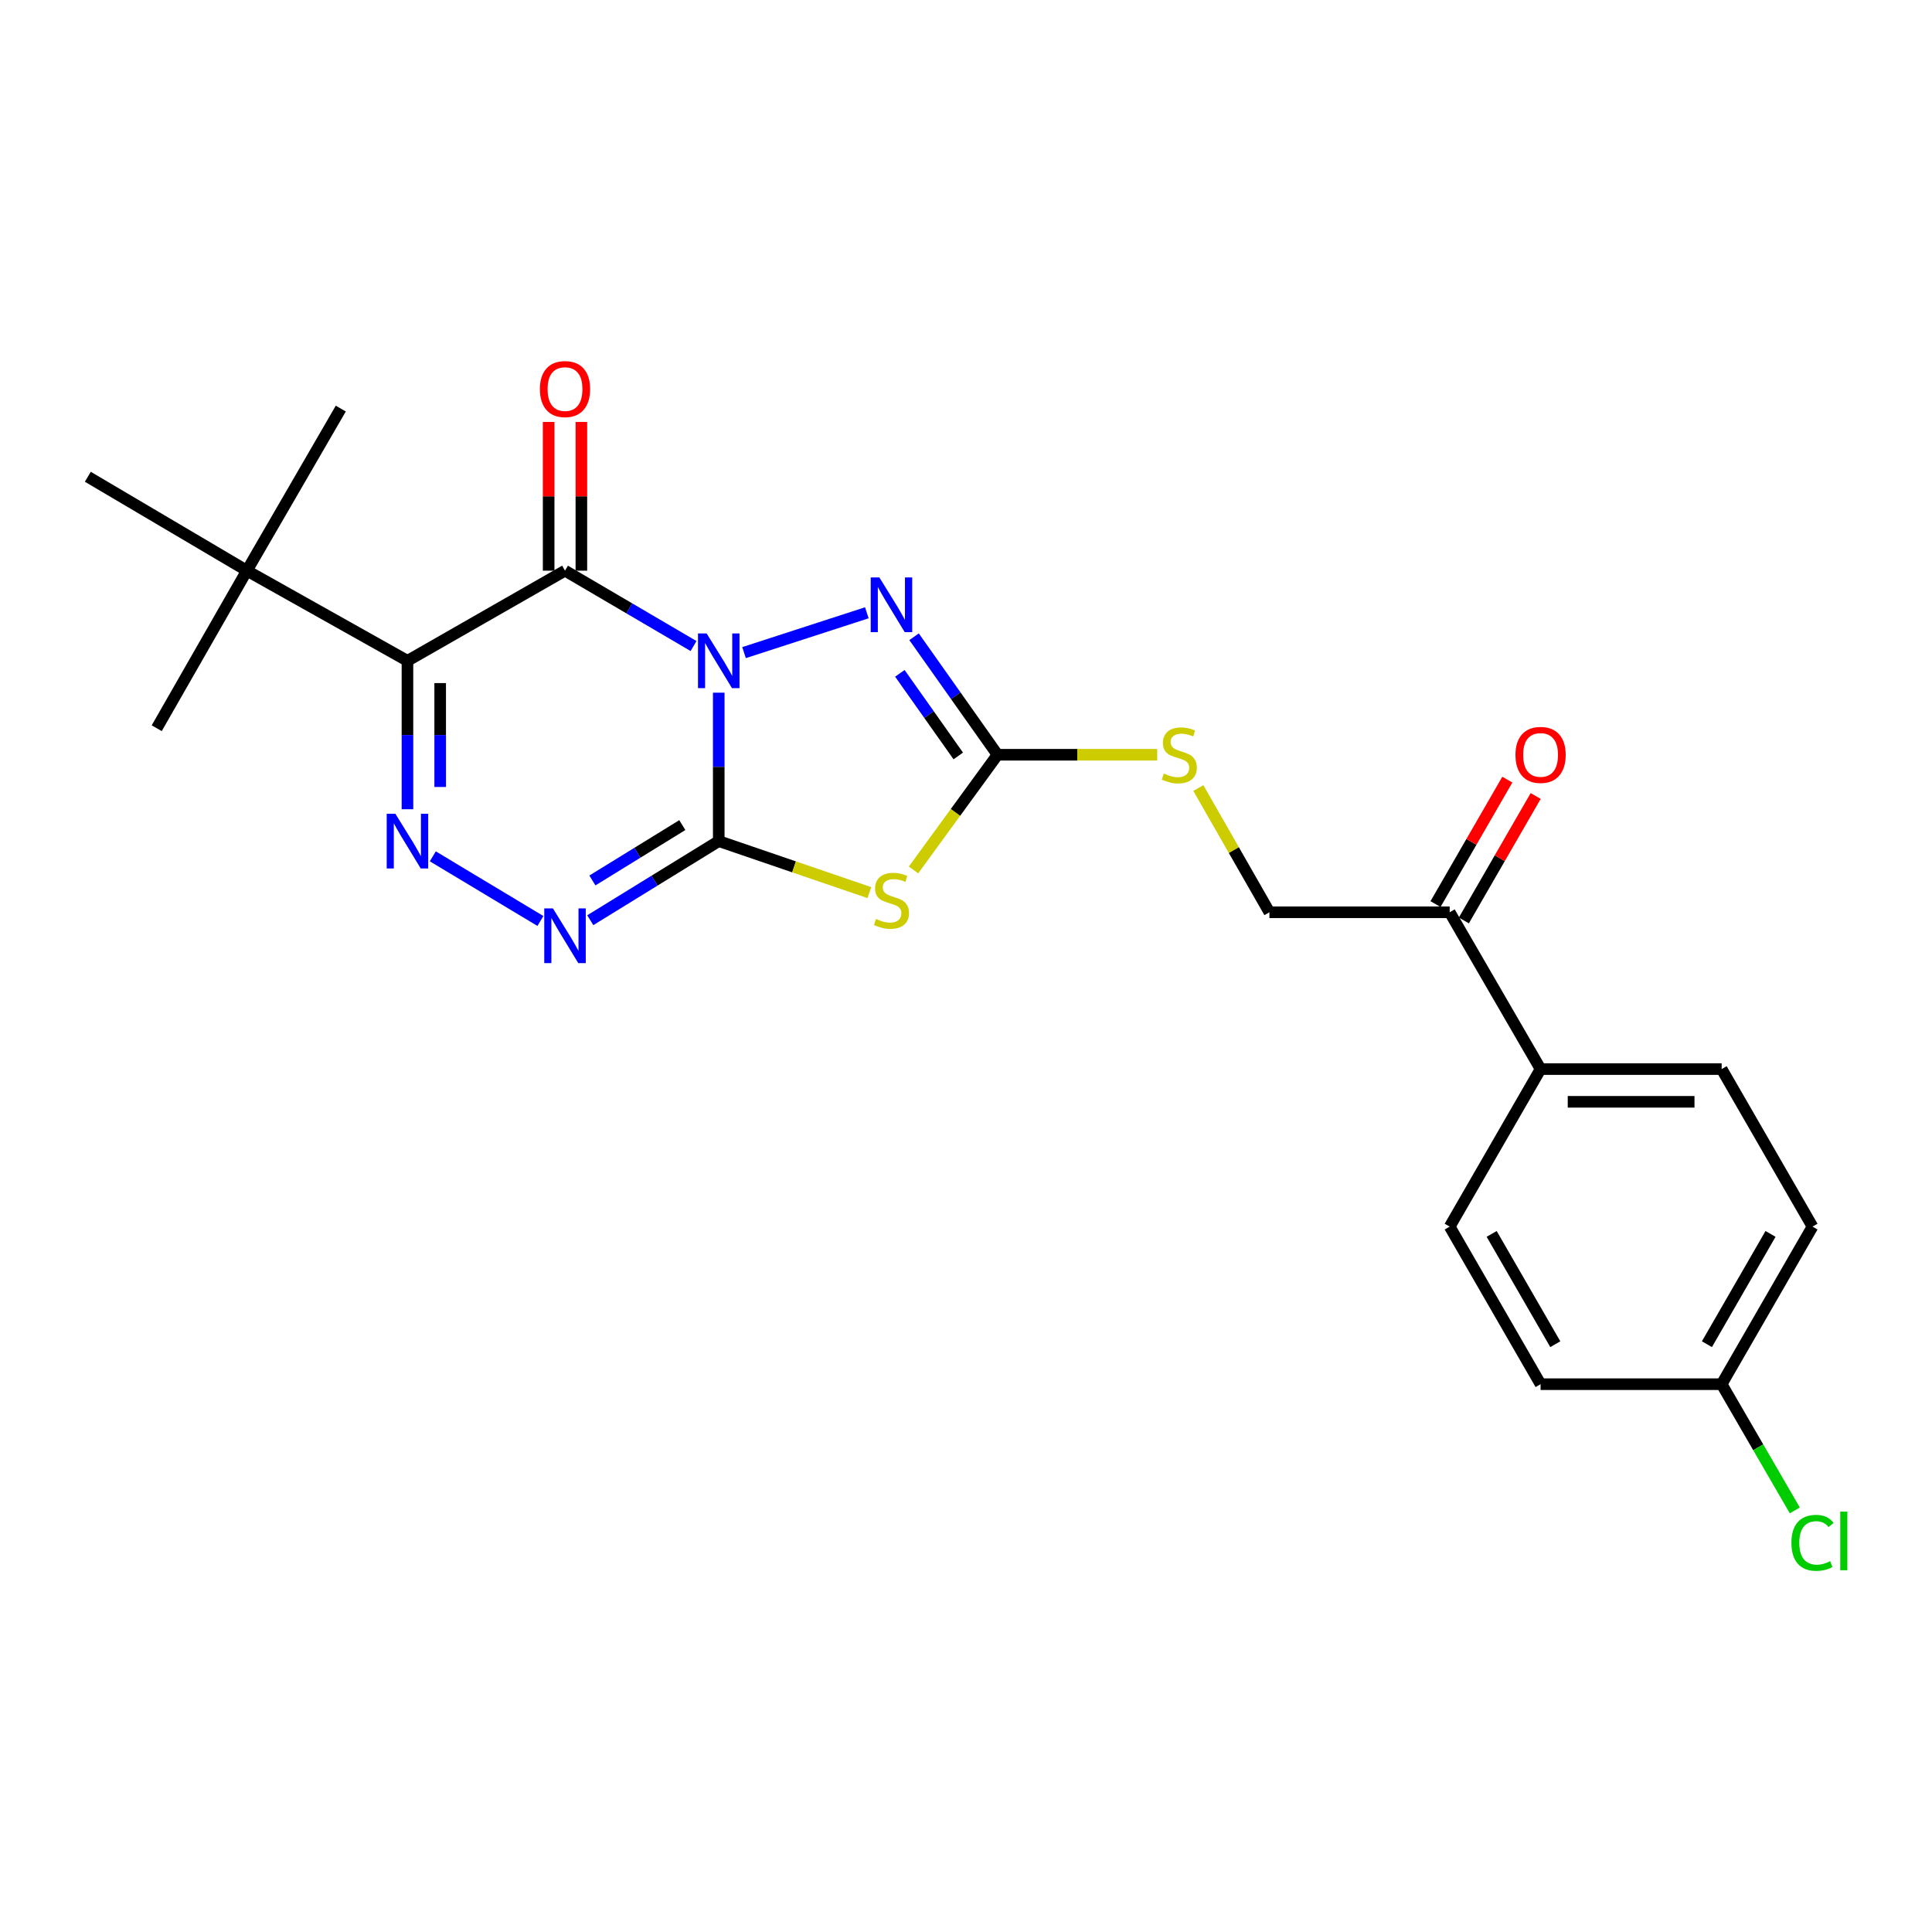 <?xml version='1.0' encoding='iso-8859-1'?>
<svg version='1.1' baseProfile='full'
              xmlns='http://www.w3.org/2000/svg'
                      xmlns:rdkit='http://www.rdkit.org/xml'
                      xmlns:xlink='http://www.w3.org/1999/xlink'
                  xml:space='preserve'
width='1000px' height='1000px' viewBox='0 0 1000 1000'>
<!-- END OF HEADER -->
<rect style='opacity:1.0;fill:#FFFFFF;stroke:none' width='1000' height='1000' x='0' y='0'> </rect>
<path class='bond-0' d='M 372.023,358.532 L 372.023,396.943' style='fill:none;fill-rule:evenodd;stroke:#0000FF;stroke-width:6px;stroke-linecap:butt;stroke-linejoin:miter;stroke-opacity:1' />
<path class='bond-0' d='M 372.023,396.943 L 372.023,435.354' style='fill:none;fill-rule:evenodd;stroke:#000000;stroke-width:6px;stroke-linecap:butt;stroke-linejoin:miter;stroke-opacity:1' />
<path class='bond-1' d='M 358.977,334.389 L 325.713,314.883' style='fill:none;fill-rule:evenodd;stroke:#0000FF;stroke-width:6px;stroke-linecap:butt;stroke-linejoin:miter;stroke-opacity:1' />
<path class='bond-1' d='M 325.713,314.883 L 292.449,295.377' style='fill:none;fill-rule:evenodd;stroke:#000000;stroke-width:6px;stroke-linecap:butt;stroke-linejoin:miter;stroke-opacity:1' />
<path class='bond-5' d='M 385.113,337.793 L 448.677,317.176' style='fill:none;fill-rule:evenodd;stroke:#0000FF;stroke-width:6px;stroke-linecap:butt;stroke-linejoin:miter;stroke-opacity:1' />
<path class='bond-3' d='M 372.023,435.354 L 411.002,448.686' style='fill:none;fill-rule:evenodd;stroke:#000000;stroke-width:6px;stroke-linecap:butt;stroke-linejoin:miter;stroke-opacity:1' />
<path class='bond-3' d='M 411.002,448.686 L 449.98,462.018' style='fill:none;fill-rule:evenodd;stroke:#CCCC00;stroke-width:6px;stroke-linecap:butt;stroke-linejoin:miter;stroke-opacity:1' />
<path class='bond-6' d='M 372.023,435.354 L 338.774,455.826' style='fill:none;fill-rule:evenodd;stroke:#000000;stroke-width:6px;stroke-linecap:butt;stroke-linejoin:miter;stroke-opacity:1' />
<path class='bond-6' d='M 338.774,455.826 L 305.525,476.298' style='fill:none;fill-rule:evenodd;stroke:#0000FF;stroke-width:6px;stroke-linecap:butt;stroke-linejoin:miter;stroke-opacity:1' />
<path class='bond-6' d='M 353.166,427.07 L 329.892,441.4' style='fill:none;fill-rule:evenodd;stroke:#000000;stroke-width:6px;stroke-linecap:butt;stroke-linejoin:miter;stroke-opacity:1' />
<path class='bond-6' d='M 329.892,441.4 L 306.618,455.731' style='fill:none;fill-rule:evenodd;stroke:#0000FF;stroke-width:6px;stroke-linecap:butt;stroke-linejoin:miter;stroke-opacity:1' />
<path class='bond-2' d='M 292.449,295.377 L 210.899,342.039' style='fill:none;fill-rule:evenodd;stroke:#000000;stroke-width:6px;stroke-linecap:butt;stroke-linejoin:miter;stroke-opacity:1' />
<path class='bond-9' d='M 300.919,295.377 L 300.919,256.894' style='fill:none;fill-rule:evenodd;stroke:#000000;stroke-width:6px;stroke-linecap:butt;stroke-linejoin:miter;stroke-opacity:1' />
<path class='bond-9' d='M 300.919,256.894 L 300.919,218.412' style='fill:none;fill-rule:evenodd;stroke:#FF0000;stroke-width:6px;stroke-linecap:butt;stroke-linejoin:miter;stroke-opacity:1' />
<path class='bond-9' d='M 283.979,295.377 L 283.979,256.894' style='fill:none;fill-rule:evenodd;stroke:#000000;stroke-width:6px;stroke-linecap:butt;stroke-linejoin:miter;stroke-opacity:1' />
<path class='bond-9' d='M 283.979,256.894 L 283.979,218.412' style='fill:none;fill-rule:evenodd;stroke:#FF0000;stroke-width:6px;stroke-linecap:butt;stroke-linejoin:miter;stroke-opacity:1' />
<path class='bond-4' d='M 210.899,342.039 L 210.899,380.45' style='fill:none;fill-rule:evenodd;stroke:#000000;stroke-width:6px;stroke-linecap:butt;stroke-linejoin:miter;stroke-opacity:1' />
<path class='bond-4' d='M 210.899,380.45 L 210.899,418.861' style='fill:none;fill-rule:evenodd;stroke:#0000FF;stroke-width:6px;stroke-linecap:butt;stroke-linejoin:miter;stroke-opacity:1' />
<path class='bond-4' d='M 227.839,353.562 L 227.839,380.45' style='fill:none;fill-rule:evenodd;stroke:#000000;stroke-width:6px;stroke-linecap:butt;stroke-linejoin:miter;stroke-opacity:1' />
<path class='bond-4' d='M 227.839,380.45 L 227.839,407.337' style='fill:none;fill-rule:evenodd;stroke:#0000FF;stroke-width:6px;stroke-linecap:butt;stroke-linejoin:miter;stroke-opacity:1' />
<path class='bond-8' d='M 210.899,342.039 L 127.786,295.377' style='fill:none;fill-rule:evenodd;stroke:#000000;stroke-width:6px;stroke-linecap:butt;stroke-linejoin:miter;stroke-opacity:1' />
<path class='bond-24' d='M 472.831,450.285 L 494.571,420.472' style='fill:none;fill-rule:evenodd;stroke:#CCCC00;stroke-width:6px;stroke-linecap:butt;stroke-linejoin:miter;stroke-opacity:1' />
<path class='bond-24' d='M 494.571,420.472 L 516.31,390.659' style='fill:none;fill-rule:evenodd;stroke:#000000;stroke-width:6px;stroke-linecap:butt;stroke-linejoin:miter;stroke-opacity:1' />
<path class='bond-25' d='M 224.017,443.235 L 279.713,476.698' style='fill:none;fill-rule:evenodd;stroke:#0000FF;stroke-width:6px;stroke-linecap:butt;stroke-linejoin:miter;stroke-opacity:1' />
<path class='bond-7' d='M 473.117,329.579 L 494.713,360.119' style='fill:none;fill-rule:evenodd;stroke:#0000FF;stroke-width:6px;stroke-linecap:butt;stroke-linejoin:miter;stroke-opacity:1' />
<path class='bond-7' d='M 494.713,360.119 L 516.31,390.659' style='fill:none;fill-rule:evenodd;stroke:#000000;stroke-width:6px;stroke-linecap:butt;stroke-linejoin:miter;stroke-opacity:1' />
<path class='bond-7' d='M 465.764,348.522 L 480.882,369.9' style='fill:none;fill-rule:evenodd;stroke:#0000FF;stroke-width:6px;stroke-linecap:butt;stroke-linejoin:miter;stroke-opacity:1' />
<path class='bond-7' d='M 480.882,369.9 L 495.999,391.278' style='fill:none;fill-rule:evenodd;stroke:#000000;stroke-width:6px;stroke-linecap:butt;stroke-linejoin:miter;stroke-opacity:1' />
<path class='bond-10' d='M 516.31,390.659 L 557.637,390.659' style='fill:none;fill-rule:evenodd;stroke:#000000;stroke-width:6px;stroke-linecap:butt;stroke-linejoin:miter;stroke-opacity:1' />
<path class='bond-10' d='M 557.637,390.659 L 598.964,390.659' style='fill:none;fill-rule:evenodd;stroke:#CCCC00;stroke-width:6px;stroke-linecap:butt;stroke-linejoin:miter;stroke-opacity:1' />
<path class='bond-21' d='M 127.786,295.377 L 45.455,246.767' style='fill:none;fill-rule:evenodd;stroke:#000000;stroke-width:6px;stroke-linecap:butt;stroke-linejoin:miter;stroke-opacity:1' />
<path class='bond-22' d='M 127.786,295.377 L 176.387,211.483' style='fill:none;fill-rule:evenodd;stroke:#000000;stroke-width:6px;stroke-linecap:butt;stroke-linejoin:miter;stroke-opacity:1' />
<path class='bond-23' d='M 127.786,295.377 L 81.115,376.927' style='fill:none;fill-rule:evenodd;stroke:#000000;stroke-width:6px;stroke-linecap:butt;stroke-linejoin:miter;stroke-opacity:1' />
<path class='bond-13' d='M 620.255,407.887 L 638.652,440.038' style='fill:none;fill-rule:evenodd;stroke:#CCCC00;stroke-width:6px;stroke-linecap:butt;stroke-linejoin:miter;stroke-opacity:1' />
<path class='bond-13' d='M 638.652,440.038 L 657.049,472.19' style='fill:none;fill-rule:evenodd;stroke:#000000;stroke-width:6px;stroke-linecap:butt;stroke-linejoin:miter;stroke-opacity:1' />
<path class='bond-11' d='M 750.354,472.19 L 657.049,472.19' style='fill:none;fill-rule:evenodd;stroke:#000000;stroke-width:6px;stroke-linecap:butt;stroke-linejoin:miter;stroke-opacity:1' />
<path class='bond-12' d='M 750.354,472.19 L 797.402,553.354' style='fill:none;fill-rule:evenodd;stroke:#000000;stroke-width:6px;stroke-linecap:butt;stroke-linejoin:miter;stroke-opacity:1' />
<path class='bond-14' d='M 757.691,476.424 L 776.277,444.214' style='fill:none;fill-rule:evenodd;stroke:#000000;stroke-width:6px;stroke-linecap:butt;stroke-linejoin:miter;stroke-opacity:1' />
<path class='bond-14' d='M 776.277,444.214 L 794.863,412.005' style='fill:none;fill-rule:evenodd;stroke:#FF0000;stroke-width:6px;stroke-linecap:butt;stroke-linejoin:miter;stroke-opacity:1' />
<path class='bond-14' d='M 743.018,467.957 L 761.604,435.747' style='fill:none;fill-rule:evenodd;stroke:#000000;stroke-width:6px;stroke-linecap:butt;stroke-linejoin:miter;stroke-opacity:1' />
<path class='bond-14' d='M 761.604,435.747 L 780.191,403.538' style='fill:none;fill-rule:evenodd;stroke:#FF0000;stroke-width:6px;stroke-linecap:butt;stroke-linejoin:miter;stroke-opacity:1' />
<path class='bond-15' d='M 797.402,553.354 L 891.122,553.354' style='fill:none;fill-rule:evenodd;stroke:#000000;stroke-width:6px;stroke-linecap:butt;stroke-linejoin:miter;stroke-opacity:1' />
<path class='bond-15' d='M 811.46,570.295 L 877.064,570.295' style='fill:none;fill-rule:evenodd;stroke:#000000;stroke-width:6px;stroke-linecap:butt;stroke-linejoin:miter;stroke-opacity:1' />
<path class='bond-16' d='M 797.402,553.354 L 750.354,634.895' style='fill:none;fill-rule:evenodd;stroke:#000000;stroke-width:6px;stroke-linecap:butt;stroke-linejoin:miter;stroke-opacity:1' />
<path class='bond-19' d='M 891.122,553.354 L 938.151,634.895' style='fill:none;fill-rule:evenodd;stroke:#000000;stroke-width:6px;stroke-linecap:butt;stroke-linejoin:miter;stroke-opacity:1' />
<path class='bond-18' d='M 750.354,634.895 L 797.402,716.455' style='fill:none;fill-rule:evenodd;stroke:#000000;stroke-width:6px;stroke-linecap:butt;stroke-linejoin:miter;stroke-opacity:1' />
<path class='bond-18' d='M 772.086,638.665 L 805.019,695.756' style='fill:none;fill-rule:evenodd;stroke:#000000;stroke-width:6px;stroke-linecap:butt;stroke-linejoin:miter;stroke-opacity:1' />
<path class='bond-17' d='M 891.122,716.455 L 797.402,716.455' style='fill:none;fill-rule:evenodd;stroke:#000000;stroke-width:6px;stroke-linecap:butt;stroke-linejoin:miter;stroke-opacity:1' />
<path class='bond-20' d='M 891.122,716.455 L 910.056,749.121' style='fill:none;fill-rule:evenodd;stroke:#000000;stroke-width:6px;stroke-linecap:butt;stroke-linejoin:miter;stroke-opacity:1' />
<path class='bond-20' d='M 910.056,749.121 L 928.99,781.787' style='fill:none;fill-rule:evenodd;stroke:#00CC00;stroke-width:6px;stroke-linecap:butt;stroke-linejoin:miter;stroke-opacity:1' />
<path class='bond-26' d='M 891.122,716.455 L 938.151,634.895' style='fill:none;fill-rule:evenodd;stroke:#000000;stroke-width:6px;stroke-linecap:butt;stroke-linejoin:miter;stroke-opacity:1' />
<path class='bond-26' d='M 883.5,695.759 L 916.421,638.667' style='fill:none;fill-rule:evenodd;stroke:#000000;stroke-width:6px;stroke-linecap:butt;stroke-linejoin:miter;stroke-opacity:1' />
<path  class='atom-0' d='M 365.763 327.879
L 375.043 342.879
Q 375.963 344.359, 377.443 347.039
Q 378.923 349.719, 379.003 349.879
L 379.003 327.879
L 382.763 327.879
L 382.763 356.199
L 378.883 356.199
L 368.923 339.799
Q 367.763 337.879, 366.523 335.679
Q 365.323 333.479, 364.963 332.799
L 364.963 356.199
L 361.283 356.199
L 361.283 327.879
L 365.763 327.879
' fill='#0000FF'/>
<path  class='atom-4' d='M 453.422 475.651
Q 453.742 475.771, 455.062 476.331
Q 456.382 476.891, 457.822 477.251
Q 459.302 477.571, 460.742 477.571
Q 463.422 477.571, 464.982 476.291
Q 466.542 474.971, 466.542 472.691
Q 466.542 471.131, 465.742 470.171
Q 464.982 469.211, 463.782 468.691
Q 462.582 468.171, 460.582 467.571
Q 458.062 466.811, 456.542 466.091
Q 455.062 465.371, 453.982 463.851
Q 452.942 462.331, 452.942 459.771
Q 452.942 456.211, 455.342 454.011
Q 457.782 451.811, 462.582 451.811
Q 465.862 451.811, 469.582 453.371
L 468.662 456.451
Q 465.262 455.051, 462.702 455.051
Q 459.942 455.051, 458.422 456.211
Q 456.902 457.331, 456.942 459.291
Q 456.942 460.811, 457.702 461.731
Q 458.502 462.651, 459.622 463.171
Q 460.782 463.691, 462.702 464.291
Q 465.262 465.091, 466.782 465.891
Q 468.302 466.691, 469.382 468.331
Q 470.502 469.931, 470.502 472.691
Q 470.502 476.611, 467.862 478.731
Q 465.262 480.811, 460.902 480.811
Q 458.382 480.811, 456.462 480.251
Q 454.582 479.731, 452.342 478.811
L 453.422 475.651
' fill='#CCCC00'/>
<path  class='atom-5' d='M 204.639 421.194
L 213.919 436.194
Q 214.839 437.674, 216.319 440.354
Q 217.799 443.034, 217.879 443.194
L 217.879 421.194
L 221.639 421.194
L 221.639 449.514
L 217.759 449.514
L 207.799 433.114
Q 206.639 431.194, 205.399 428.994
Q 204.199 426.794, 203.839 426.114
L 203.839 449.514
L 200.159 449.514
L 200.159 421.194
L 204.639 421.194
' fill='#0000FF'/>
<path  class='atom-6' d='M 455.162 298.882
L 464.442 313.882
Q 465.362 315.362, 466.842 318.042
Q 468.322 320.722, 468.402 320.882
L 468.402 298.882
L 472.162 298.882
L 472.162 327.202
L 468.282 327.202
L 458.322 310.802
Q 457.162 308.882, 455.922 306.682
Q 454.722 304.482, 454.362 303.802
L 454.362 327.202
L 450.682 327.202
L 450.682 298.882
L 455.162 298.882
' fill='#0000FF'/>
<path  class='atom-7' d='M 286.189 470.19
L 295.469 485.19
Q 296.389 486.67, 297.869 489.35
Q 299.349 492.03, 299.429 492.19
L 299.429 470.19
L 303.189 470.19
L 303.189 498.51
L 299.309 498.51
L 289.349 482.11
Q 288.189 480.19, 286.949 477.99
Q 285.749 475.79, 285.389 475.11
L 285.389 498.51
L 281.709 498.51
L 281.709 470.19
L 286.189 470.19
' fill='#0000FF'/>
<path  class='atom-10' d='M 279.449 201.38
Q 279.449 194.58, 282.809 190.78
Q 286.169 186.98, 292.449 186.98
Q 298.729 186.98, 302.089 190.78
Q 305.449 194.58, 305.449 201.38
Q 305.449 208.26, 302.049 212.18
Q 298.649 216.06, 292.449 216.06
Q 286.209 216.06, 282.809 212.18
Q 279.449 208.3, 279.449 201.38
M 292.449 212.86
Q 296.769 212.86, 299.089 209.98
Q 301.449 207.06, 301.449 201.38
Q 301.449 195.82, 299.089 193.02
Q 296.769 190.18, 292.449 190.18
Q 288.129 190.18, 285.769 192.98
Q 283.449 195.78, 283.449 201.38
Q 283.449 207.1, 285.769 209.98
Q 288.129 212.86, 292.449 212.86
' fill='#FF0000'/>
<path  class='atom-11' d='M 602.396 400.379
Q 602.716 400.499, 604.036 401.059
Q 605.356 401.619, 606.796 401.979
Q 608.276 402.299, 609.716 402.299
Q 612.396 402.299, 613.956 401.019
Q 615.516 399.699, 615.516 397.419
Q 615.516 395.859, 614.716 394.899
Q 613.956 393.939, 612.756 393.419
Q 611.556 392.899, 609.556 392.299
Q 607.036 391.539, 605.516 390.819
Q 604.036 390.099, 602.956 388.579
Q 601.916 387.059, 601.916 384.499
Q 601.916 380.939, 604.316 378.739
Q 606.756 376.539, 611.556 376.539
Q 614.836 376.539, 618.556 378.099
L 617.636 381.179
Q 614.236 379.779, 611.676 379.779
Q 608.916 379.779, 607.396 380.939
Q 605.876 382.059, 605.916 384.019
Q 605.916 385.539, 606.676 386.459
Q 607.476 387.379, 608.596 387.899
Q 609.756 388.419, 611.676 389.019
Q 614.236 389.819, 615.756 390.619
Q 617.276 391.419, 618.356 393.059
Q 619.476 394.659, 619.476 397.419
Q 619.476 401.339, 616.836 403.459
Q 614.236 405.539, 609.876 405.539
Q 607.356 405.539, 605.436 404.979
Q 603.556 404.459, 601.316 403.539
L 602.396 400.379
' fill='#CCCC00'/>
<path  class='atom-15' d='M 784.402 390.739
Q 784.402 383.939, 787.762 380.139
Q 791.122 376.339, 797.402 376.339
Q 803.682 376.339, 807.042 380.139
Q 810.402 383.939, 810.402 390.739
Q 810.402 397.619, 807.002 401.539
Q 803.602 405.419, 797.402 405.419
Q 791.162 405.419, 787.762 401.539
Q 784.402 397.659, 784.402 390.739
M 797.402 402.219
Q 801.722 402.219, 804.042 399.339
Q 806.402 396.419, 806.402 390.739
Q 806.402 385.179, 804.042 382.379
Q 801.722 379.539, 797.402 379.539
Q 793.082 379.539, 790.722 382.339
Q 788.402 385.139, 788.402 390.739
Q 788.402 396.459, 790.722 399.339
Q 793.082 402.219, 797.402 402.219
' fill='#FF0000'/>
<path  class='atom-21' d='M 927.231 798.571
Q 927.231 791.531, 930.511 787.851
Q 933.831 784.131, 940.111 784.131
Q 945.951 784.131, 949.071 788.251
L 946.431 790.411
Q 944.151 787.411, 940.111 787.411
Q 935.831 787.411, 933.551 790.291
Q 931.311 793.131, 931.311 798.571
Q 931.311 804.171, 933.631 807.051
Q 935.991 809.931, 940.551 809.931
Q 943.671 809.931, 947.311 808.051
L 948.431 811.051
Q 946.951 812.011, 944.711 812.571
Q 942.471 813.131, 939.991 813.131
Q 933.831 813.131, 930.511 809.371
Q 927.231 805.611, 927.231 798.571
' fill='#00CC00'/>
<path  class='atom-21' d='M 952.511 782.411
L 956.191 782.411
L 956.191 812.771
L 952.511 812.771
L 952.511 782.411
' fill='#00CC00'/>
</svg>

